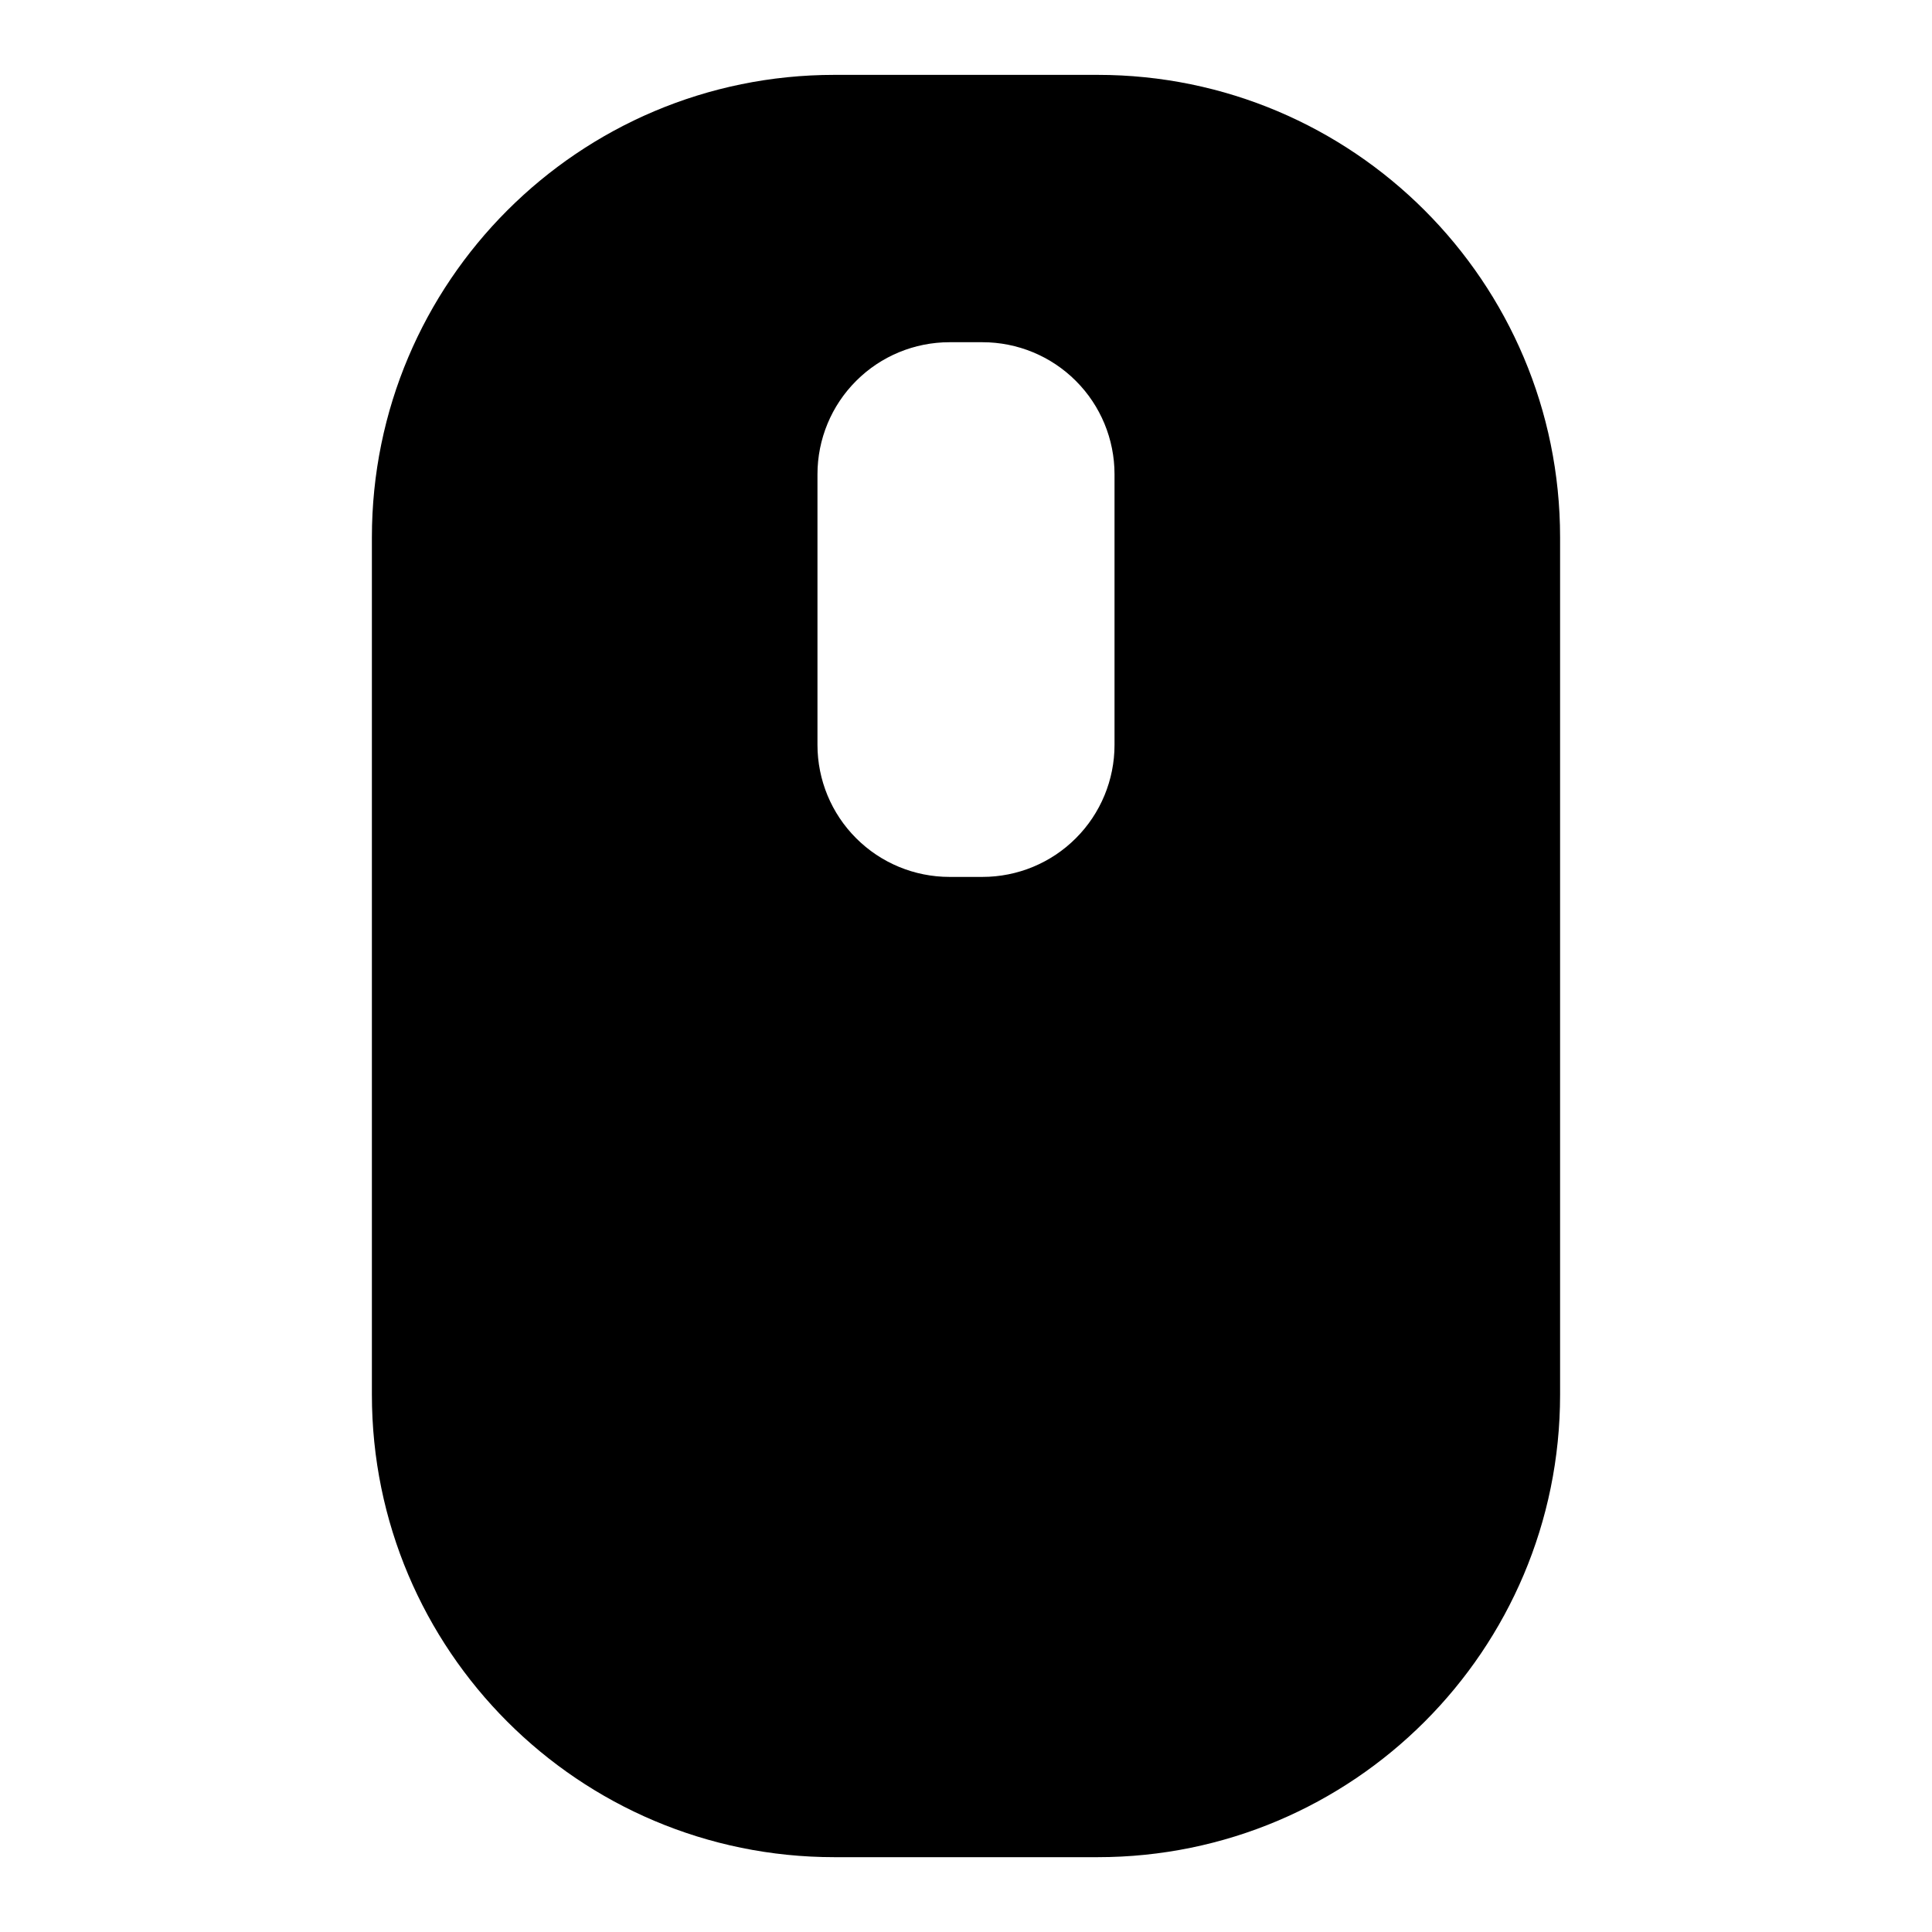 <?xml version="1.0" encoding="UTF-8"?>
<!-- Uploaded to: ICON Repo, www.iconrepo.com, Generator: ICON Repo Mixer Tools -->
<svg fill="#000000" width="800px" height="800px" version="1.1" viewBox="144 144 512 512" xmlns="http://www.w3.org/2000/svg">
 <path d="m557.44 286.41c0-67.699-54.883-122.57-122.57-122.57h-69.746c-67.684 0-122.57 54.867-122.57 122.57v227.19c0 67.699 54.883 122.57 122.57 122.57h69.746c67.684 0 122.57-54.867 122.57-122.57zm-118.08-16.734c0-9.273-3.684-18.184-10.25-24.734-6.551-6.566-15.461-10.25-24.734-10.25h-8.754c-9.273 0-18.184 3.684-24.734 10.25-6.566 6.551-10.25 15.461-10.25 24.734v71.73c0 9.273 3.684 18.184 10.25 24.734 6.551 6.566 15.461 10.25 24.734 10.25h8.754c9.273 0 18.184-3.684 24.734-10.25 6.566-6.551 10.25-15.461 10.25-24.734z" fill-rule="evenodd"/>
</svg>